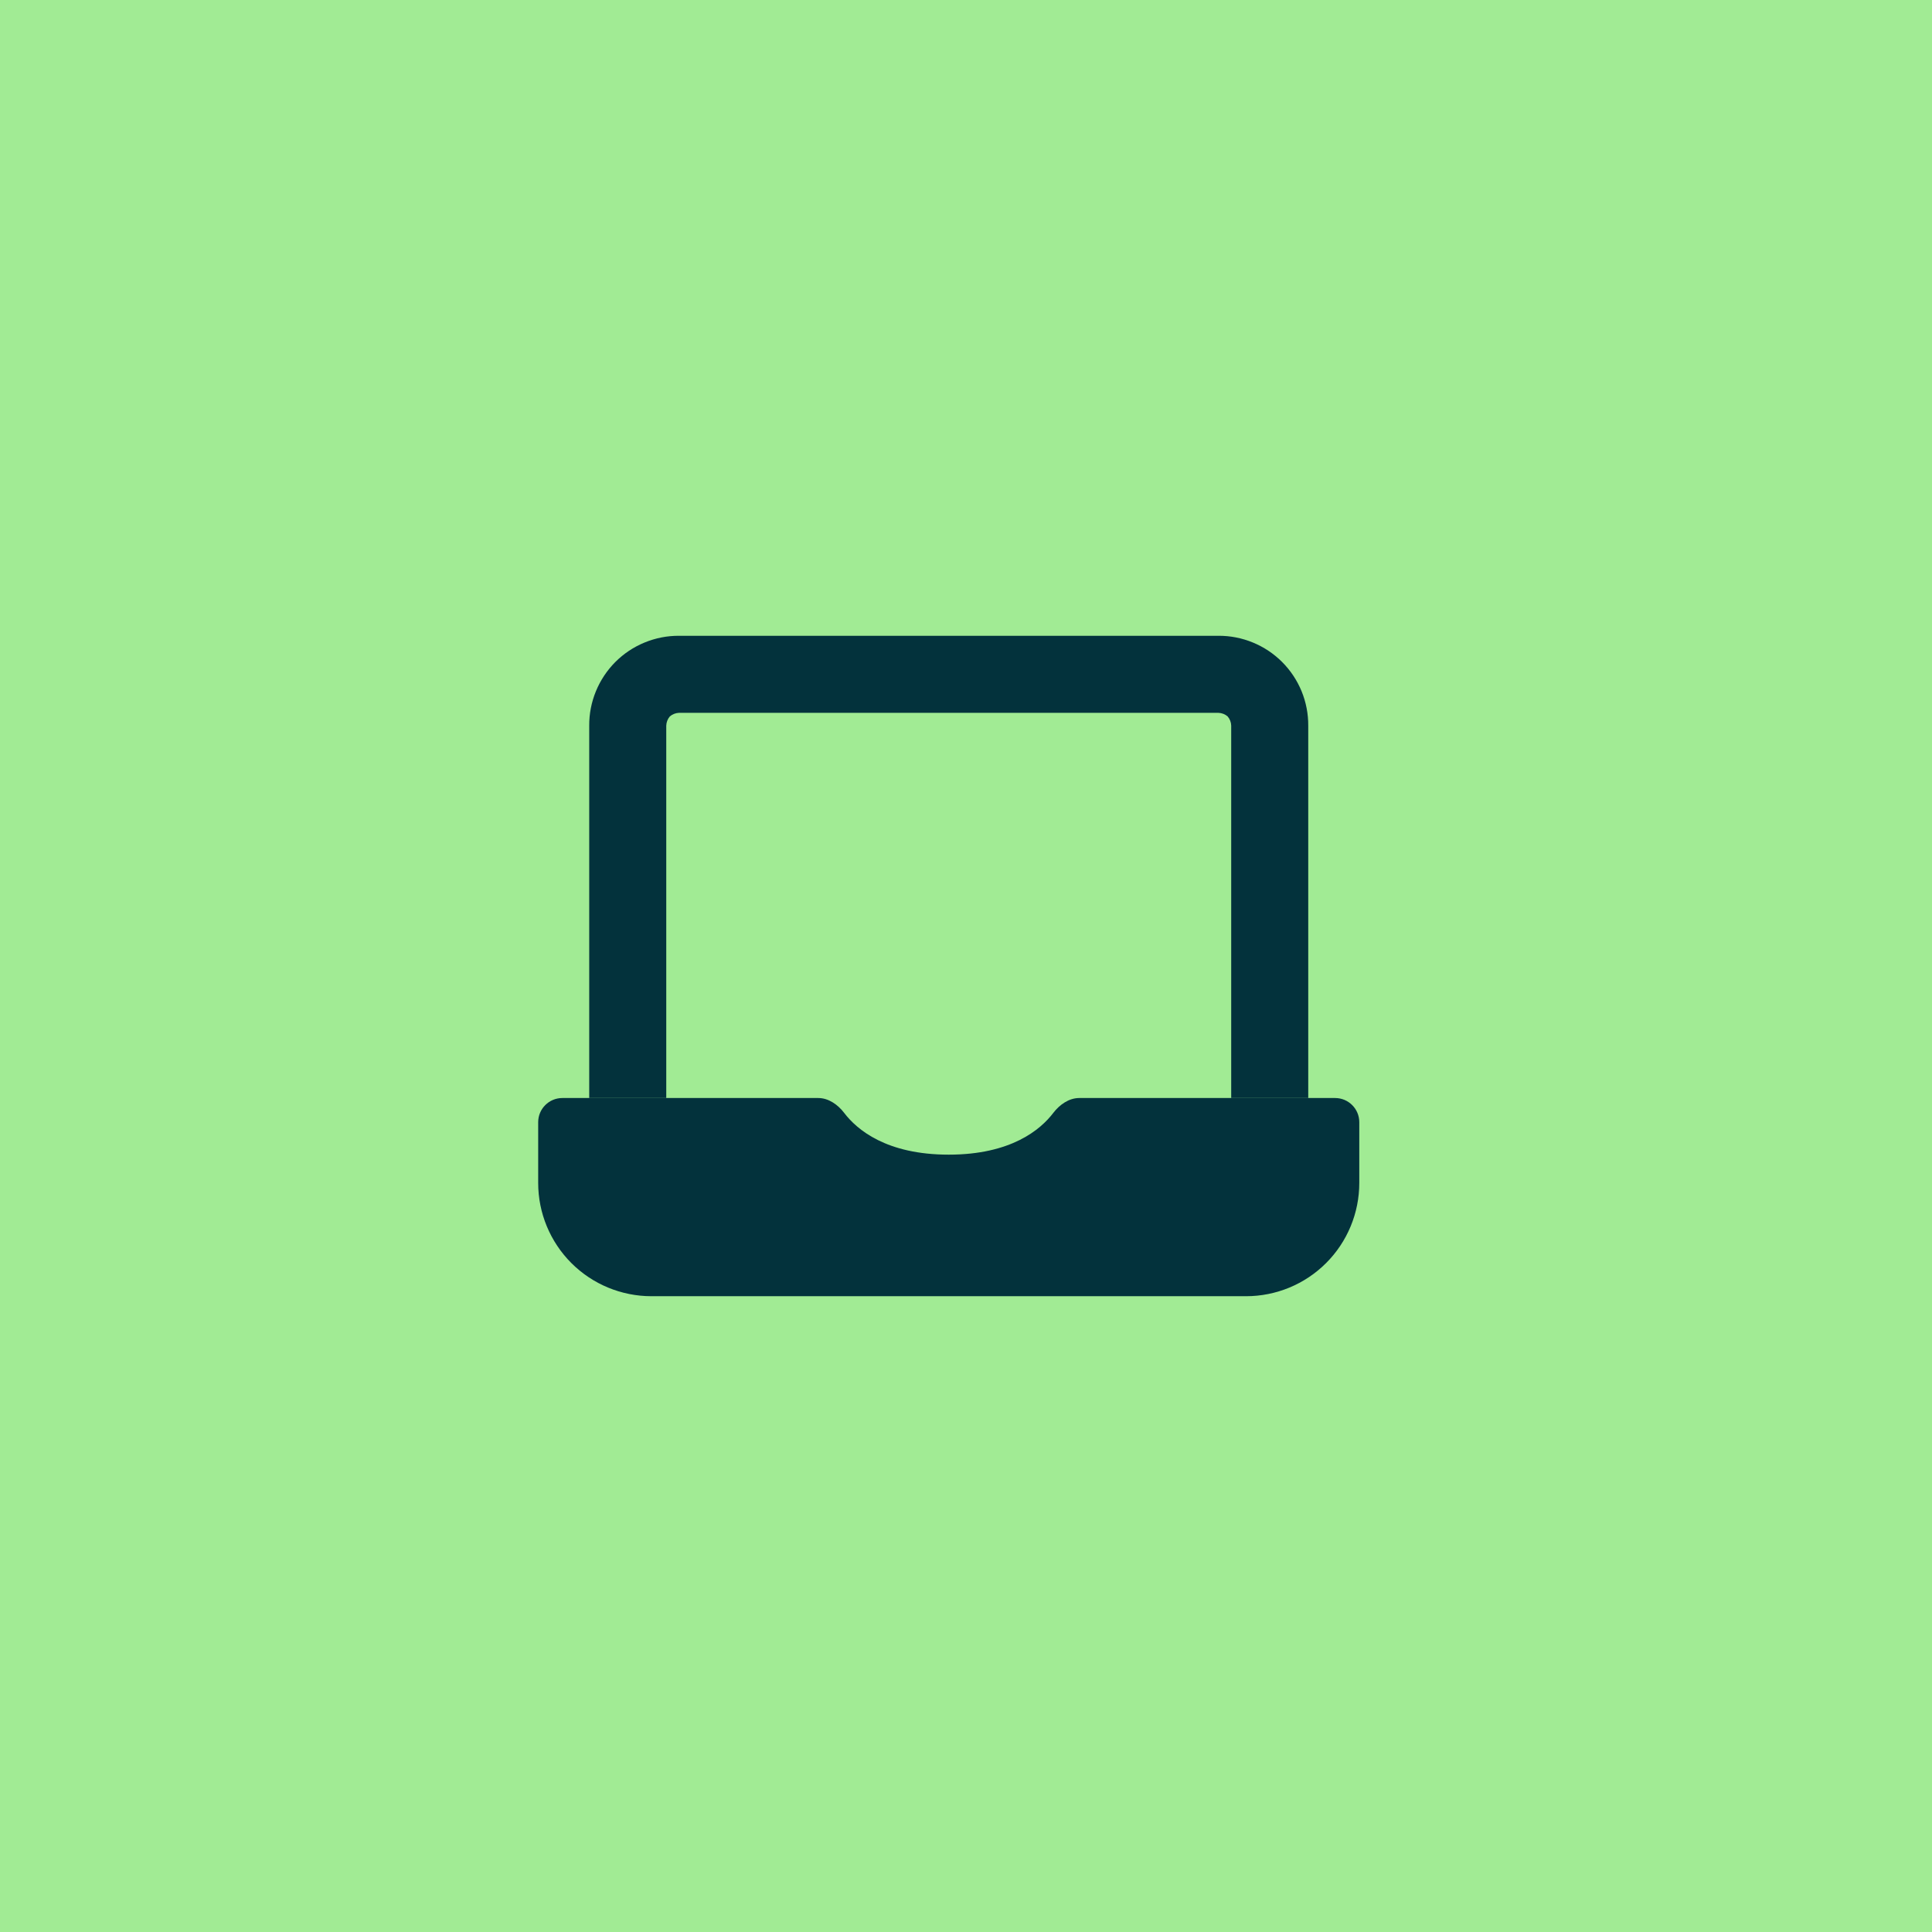 <svg width="48" height="48" viewBox="0 0 48 48" fill="none" xmlns="http://www.w3.org/2000/svg">
<rect width="48" height="48" fill="#A1EB94"/>
<path d="M13.971 27.28C13.64 27.28 13.371 27.549 13.371 27.88V29.39C13.371 30.137 13.668 30.852 14.195 31.38C14.723 31.908 15.439 32.204 16.185 32.204H30.957C31.704 32.204 32.419 31.908 32.947 31.38C33.475 30.852 33.771 30.137 33.771 29.39V27.88C33.771 27.549 33.502 27.28 33.171 27.28H26.813C26.557 27.28 26.326 27.445 26.17 27.648C25.853 28.065 25.12 28.687 23.571 28.687C22.022 28.687 21.289 28.065 20.972 27.648C20.817 27.445 20.585 27.28 20.329 27.28H13.971Z" fill="#03323C"/>
<path d="M16.553 27.28V18.029C16.556 17.944 16.587 17.863 16.642 17.799C16.706 17.744 16.788 17.713 16.872 17.71H30.27C30.355 17.713 30.436 17.744 30.5 17.799C30.555 17.863 30.587 17.944 30.589 18.029V27.28H32.503V18.029C32.505 17.735 32.448 17.444 32.337 17.172C32.225 16.901 32.061 16.654 31.853 16.446C31.645 16.238 31.398 16.074 31.127 15.963C30.855 15.851 30.564 15.794 30.27 15.796H16.872C16.578 15.794 16.287 15.851 16.015 15.963C15.744 16.074 15.497 16.238 15.289 16.446C15.082 16.654 14.917 16.901 14.806 17.172C14.694 17.444 14.637 17.735 14.639 18.029V27.28H16.553Z" fill="#03323C"/>
</svg>
